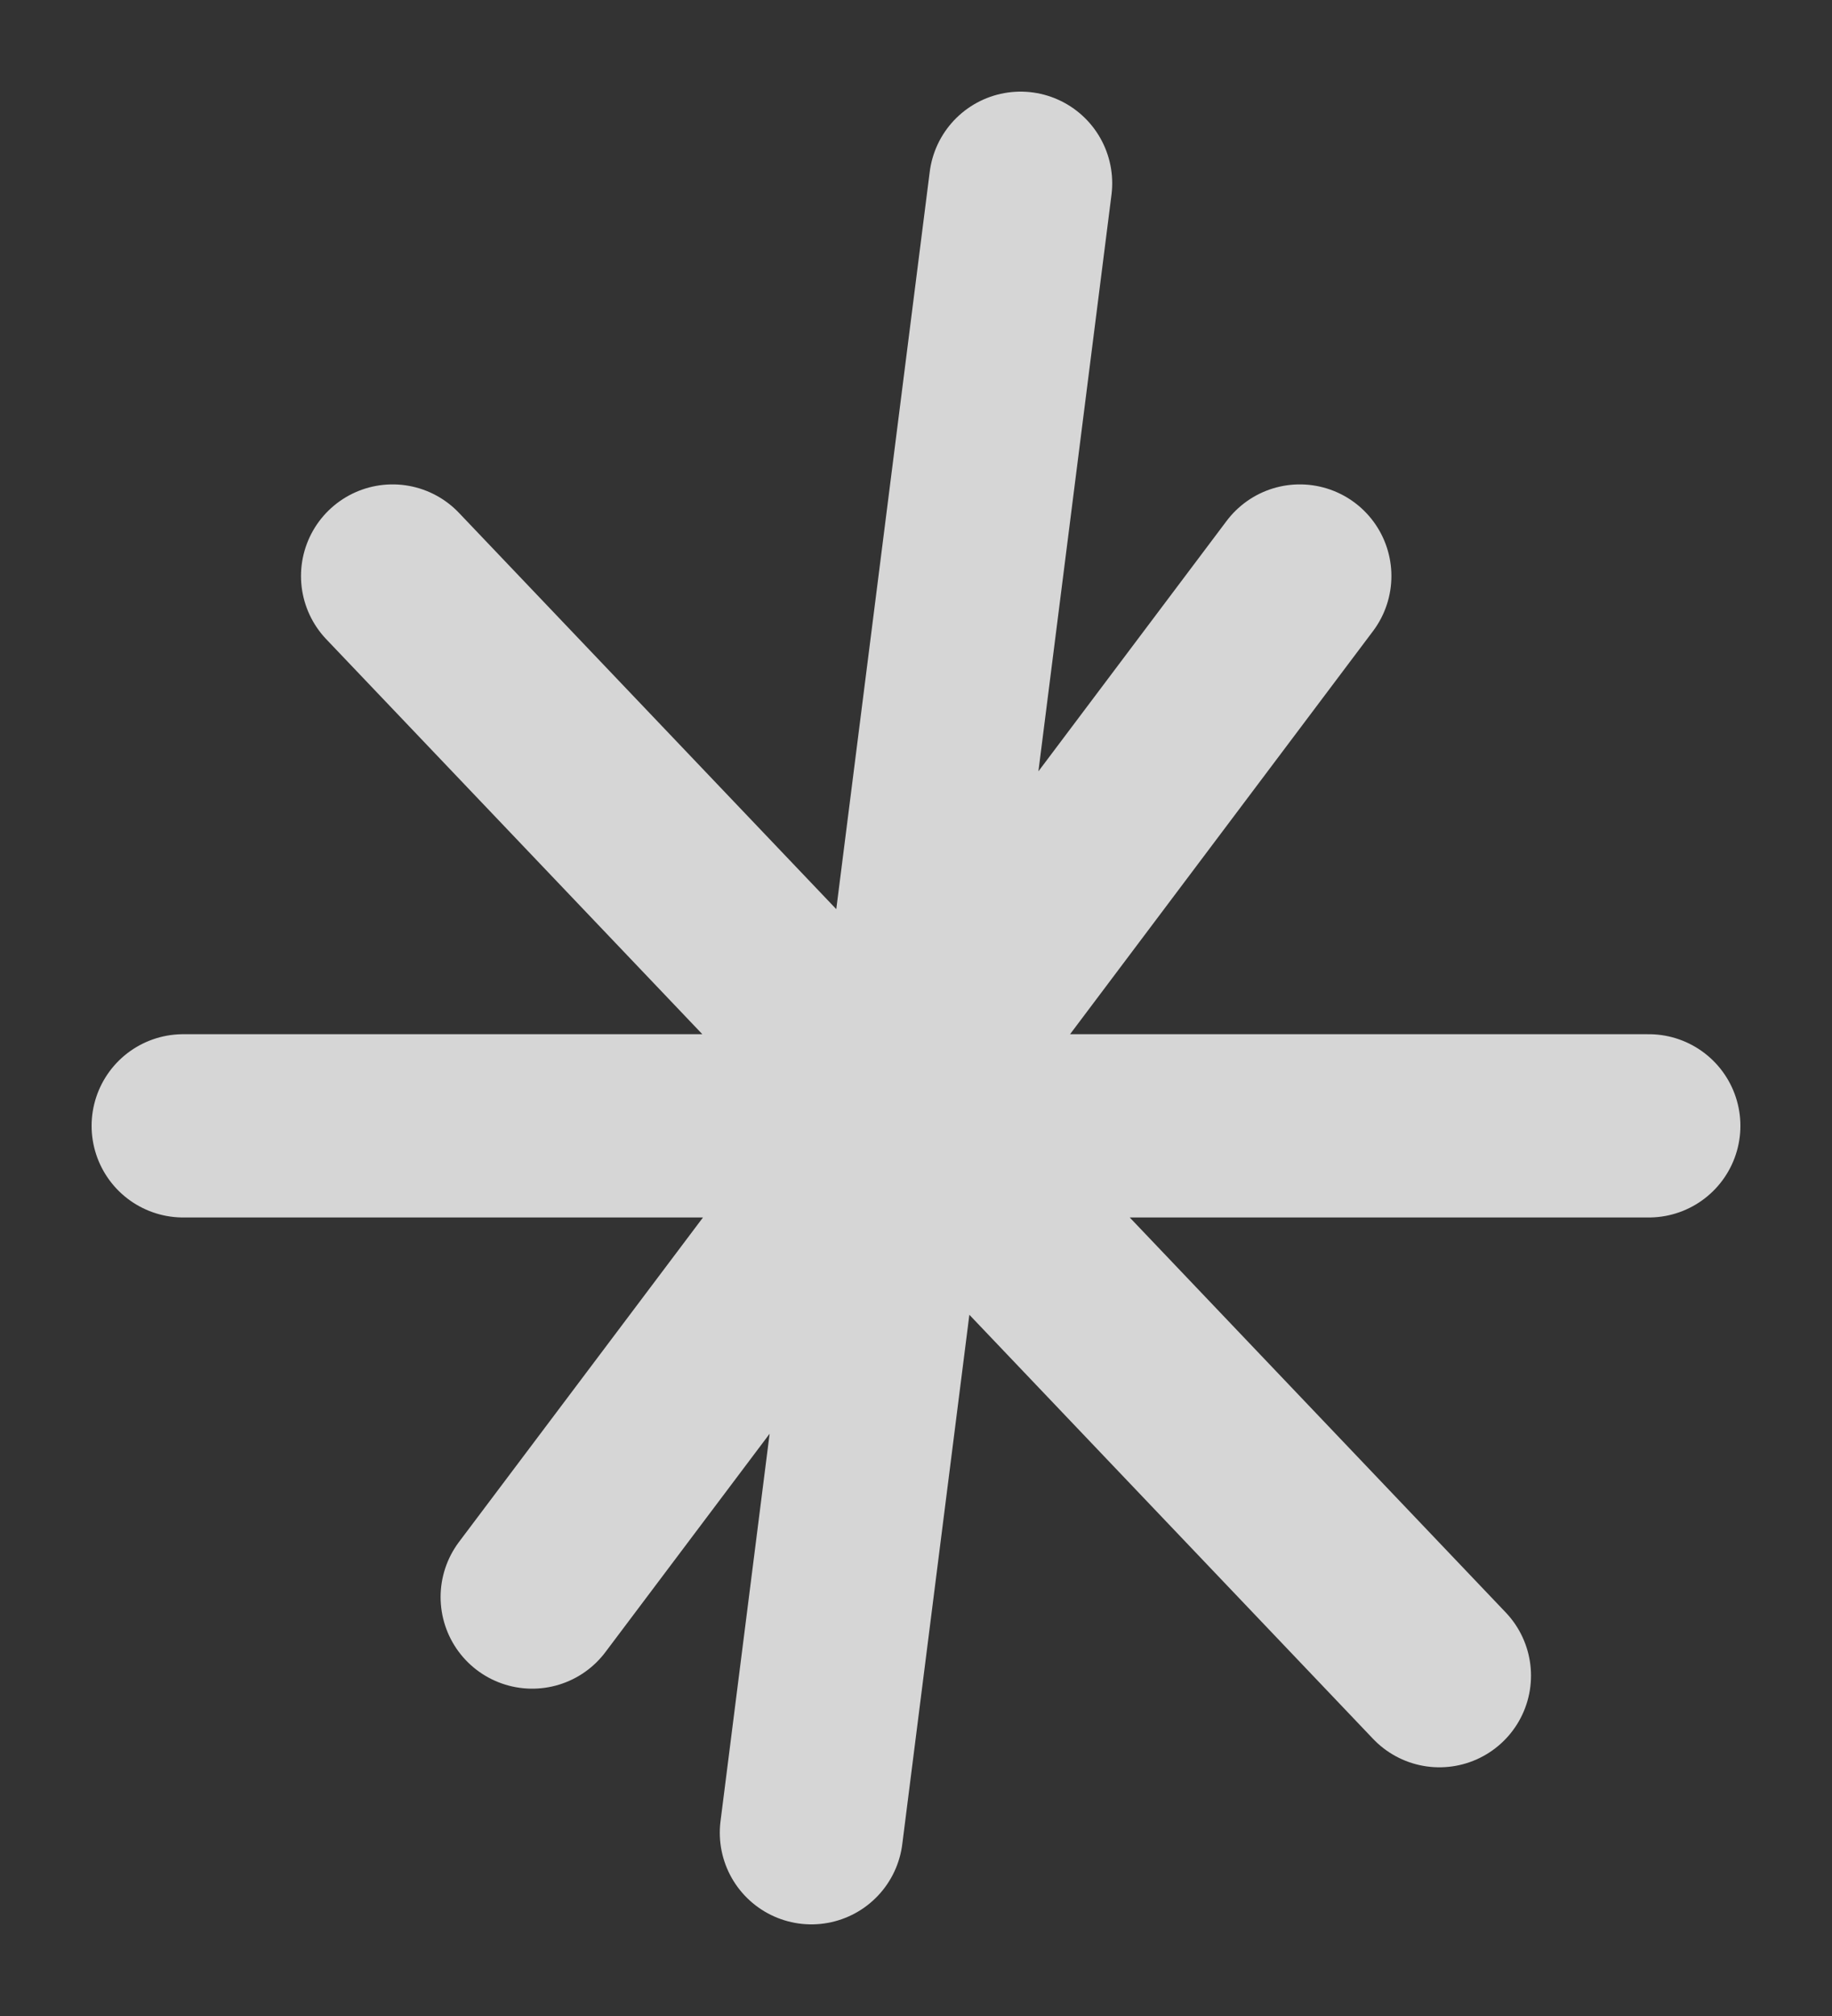 <?xml version="1.0" encoding="UTF-8"?> <svg xmlns="http://www.w3.org/2000/svg" width="10" height="11" viewBox="0 0 10 11" fill="none"><rect x="0" y="0" width="10" height="11" fill="#333333" stroke="none"/><path d="M5.571 1L4.935 6.016M4.935 6.016L4.928 6.067M4.935 6.016L4.91 6.048M4.935 6.016L7.095 3.143M4.928 6.067L4.918 6.143M4.928 6.067L4.91 6.048M4.928 6.067L5 6.143M4.918 6.143L4.429 10M4.918 6.143H4.839M4.918 6.143H5M1 6.143H4.839M4.839 6.143L2.905 8.714M4.839 6.143L4.91 6.048M5 6.143H9M5 6.143L7.857 9.143M2.143 3.143L4.91 6.048" stroke="white" stroke-opacity="0.8" stroke-linecap="round"></path></svg> 
